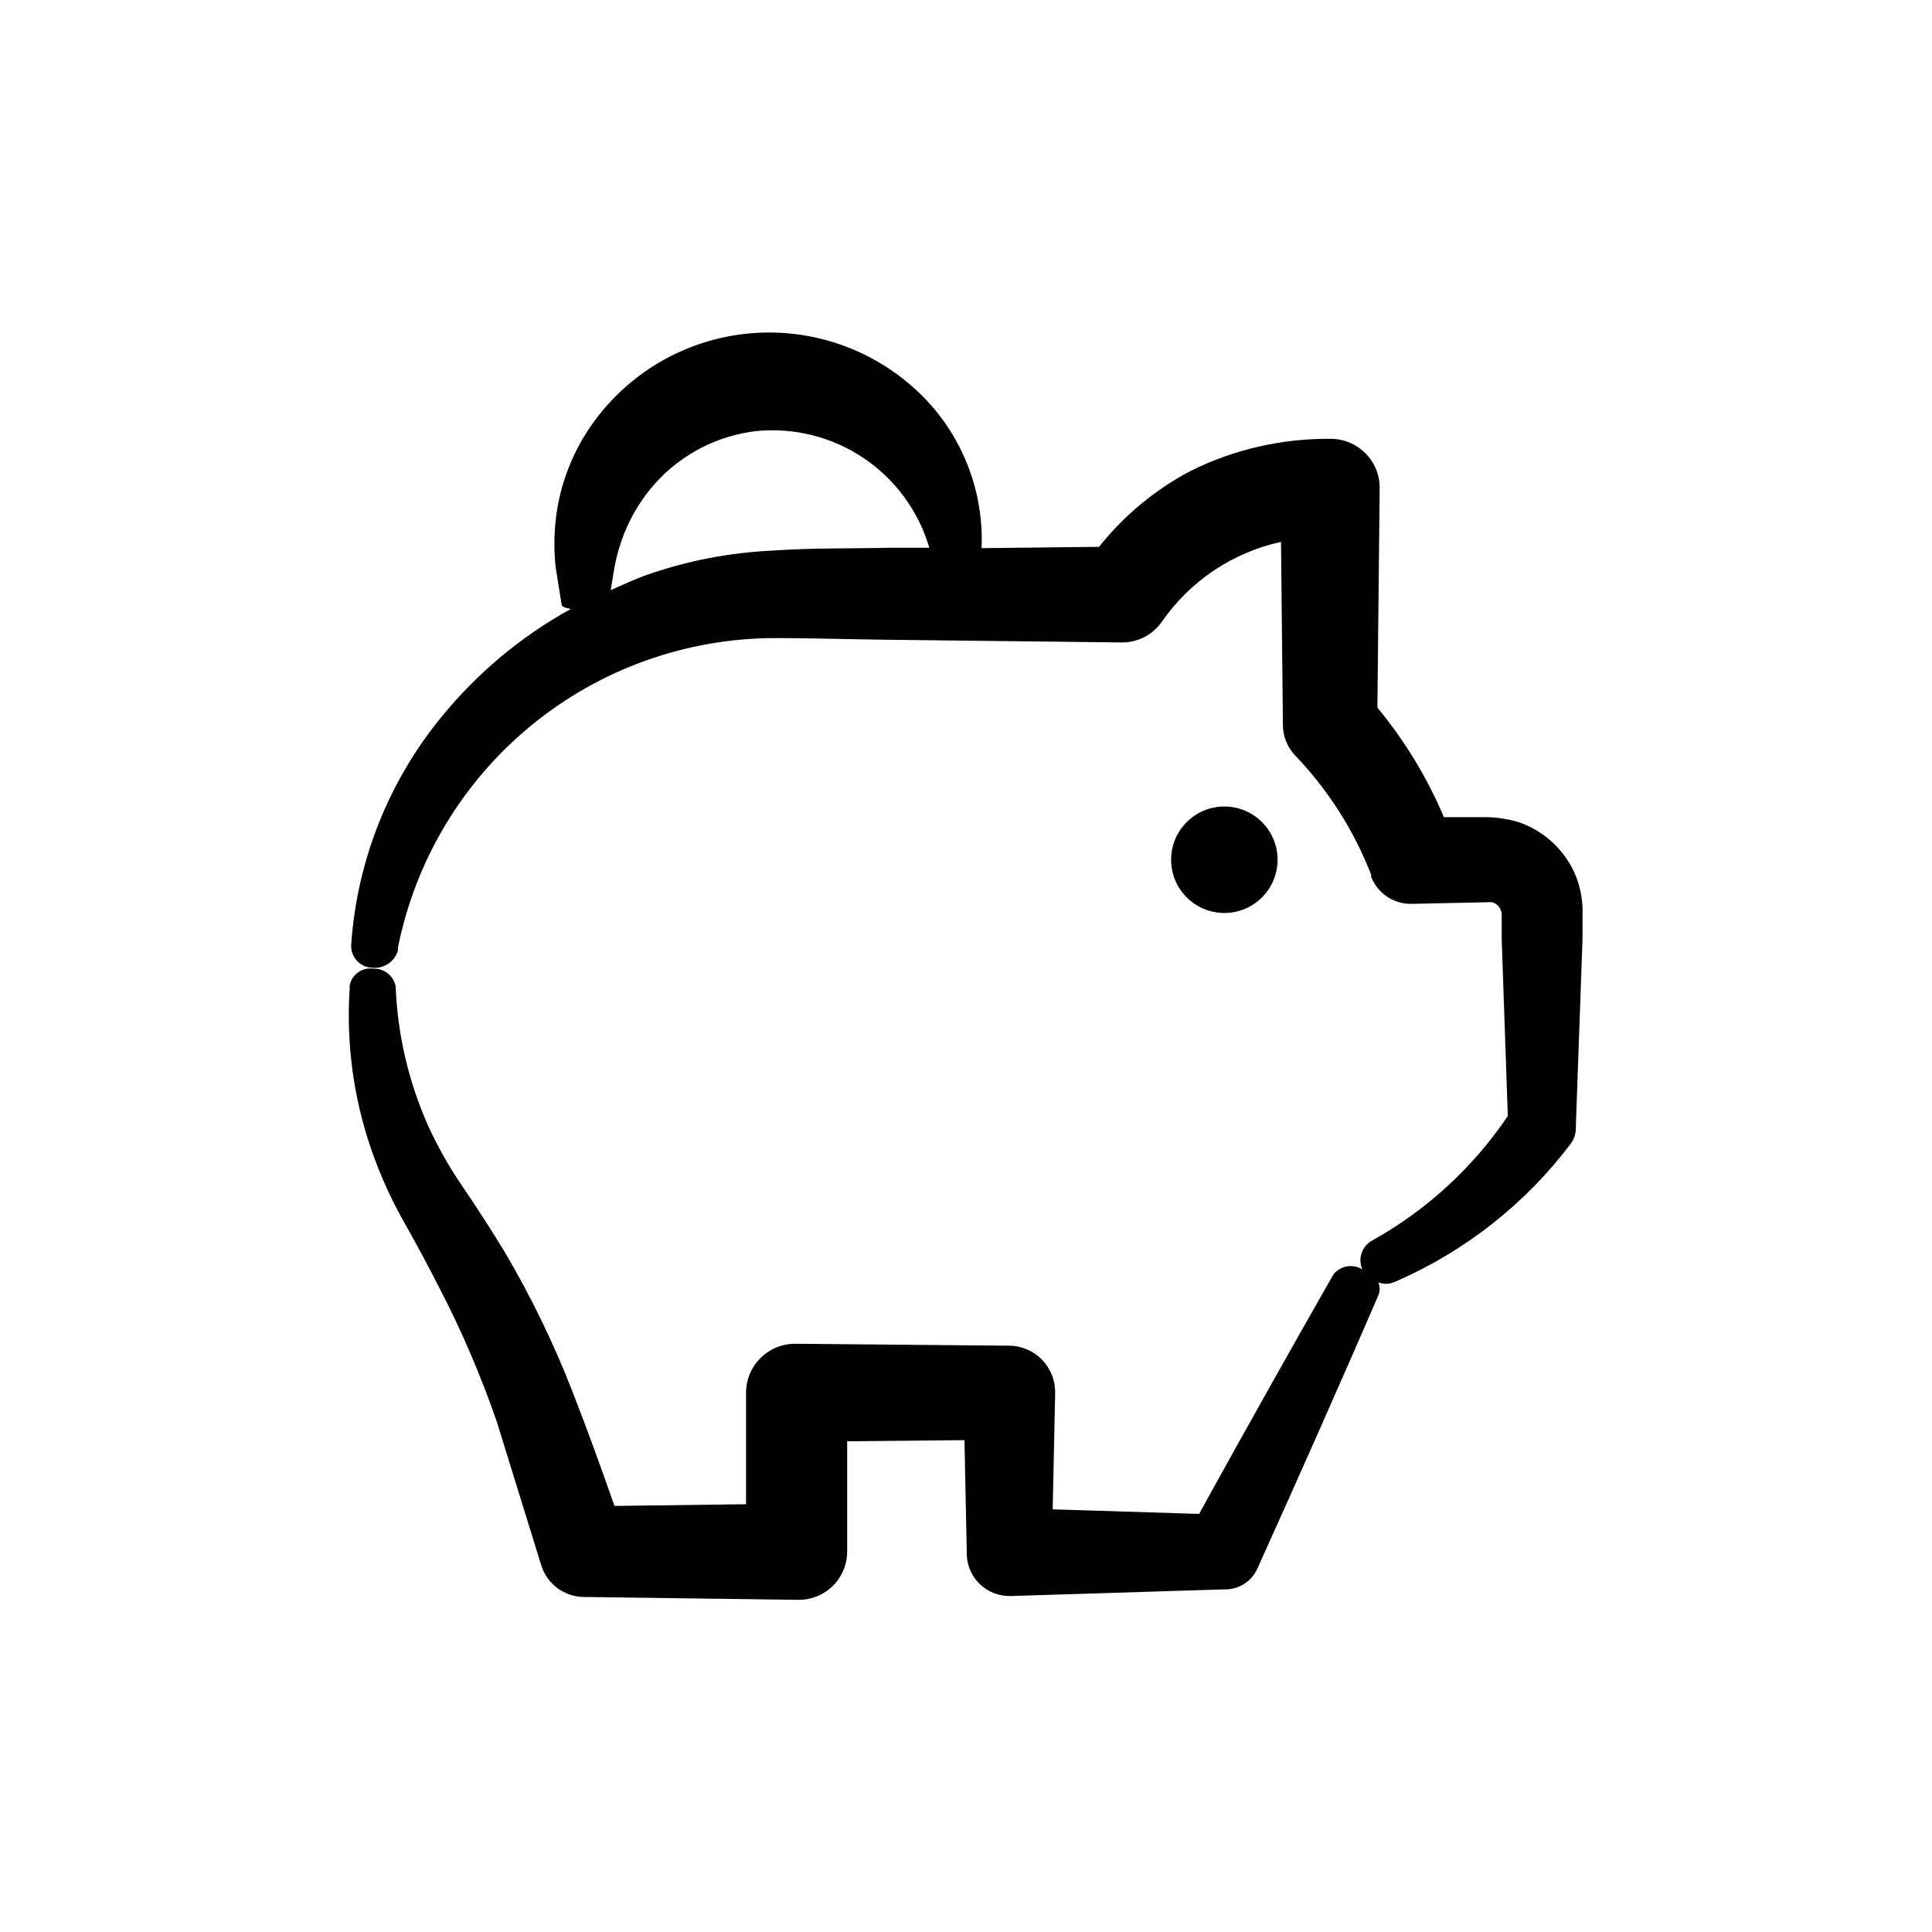 <?xml version="1.0" encoding="UTF-8"?>
<!-- Uploaded to: ICON Repo, www.svgrepo.com, Generator: ICON Repo Mixer Tools -->
<svg fill="#000000" width="800px" height="800px" version="1.1" viewBox="144 144 512 512" xmlns="http://www.w3.org/2000/svg">
 <g>
  <path d="m561.62 443.23v-0.855l1.762-49.422v-6.199c0.156-3.43-0.375-6.856-1.562-10.078-2.641-6.879-8.164-12.254-15.113-14.711-3.078-0.965-6.293-1.441-9.52-1.41h-10.531c-4.434-10.48-10.371-20.258-17.633-29.02l0.605-58.289v-0.004c0-7.129-5.769-12.918-12.898-12.945-12.871-0.145-25.594 2.754-37.133 8.465-9.422 4.953-17.707 11.816-24.332 20.152l-31.137 0.352c0.645-15.207-5.176-29.977-16.02-40.656-12.395-12.191-29.641-18.113-46.91-16.109-17.266 2.008-32.695 11.727-41.961 26.438-4.406 7.027-7.144 14.973-8.012 23.223-0.402 3.988-0.402 8.004 0 11.992l1.613 10.078c0 0.504 1.008 0.906 2.418 1.16v-0.004c-13.172 7.266-24.82 16.996-34.312 28.668-14.066 17.168-22.418 38.309-23.879 60.457-0.055 1.531 0.508 3.019 1.555 4.137 1.051 1.117 2.504 1.77 4.039 1.809 3.074 0.316 5.938-1.613 6.801-4.586v-0.754c4.629-23.148 17.141-43.977 35.402-58.934 18.262-14.953 41.148-23.113 64.754-23.09 9.574 0 20.152 0.352 30.23 0.453l61.465 0.707c4.176 0.023 8.102-1.988 10.527-5.391 7.469-10.844 18.777-18.445 31.641-21.262l0.504 48.164v0.402c0.016 2.984 1.172 5.848 3.223 8.012 8.727 9.105 15.574 19.84 20.152 31.59v0.555c1.699 4.422 5.992 7.305 10.73 7.203l21.211-0.453c0.945 0.207 1.758 0.812 2.219 1.664 0.352 0.645 0.512 1.379 0.453 2.113v6.195l1.613 46.703v0.004c-9.262 13.73-21.641 25.07-36.125 33.098-2.613 1.535-3.656 4.793-2.418 7.559-2.516-1.57-5.809-1.004-7.656 1.309l-0.352 0.605c-11.891 20.859-23.645 41.816-35.266 62.875l-38.793-1.211 0.656-30.984-0.004 0.004c0.023-3.262-1.246-6.398-3.531-8.723s-5.402-3.644-8.664-3.672h-0.352l-56.426-0.504c-7.16 0.027-12.949 5.84-12.949 13v29.523l-34.863 0.453c-3.527-10.078-6.953-19.547-10.984-29.926v-0.004c-5.035-13.004-11.137-25.578-18.234-37.582-3.578-5.894-7.356-11.688-11.184-17.332h-0.004c-3.504-5.133-6.555-10.559-9.117-16.223-5.106-11.566-7.977-23.992-8.465-36.625-0.547-2.82-3.074-4.812-5.945-4.688-2.949-0.426-5.707 1.555-6.246 4.484v0.758c-0.941 14.371 0.977 28.789 5.641 42.418 2.352 6.848 5.336 13.461 8.918 19.75 3.223 5.742 6.348 11.539 9.32 17.383 5.883 11.375 10.934 23.16 15.117 35.266l11.789 38.09c1.539 4.902 6.043 8.273 11.184 8.363h0.605l56.426 0.754c3.394 0.012 6.652-1.32 9.062-3.711 2.41-2.391 3.769-5.641 3.785-9.035v-29.273l31.086-0.301 0.605 29.676v0.656l-0.004-0.004c0.094 3.008 1.375 5.856 3.57 7.914 2.191 2.062 5.113 3.164 8.117 3.07l56.426-1.762h0.656c3.555-0.09 6.746-2.203 8.215-5.441 10.883-24.047 21.578-48.199 32.094-72.449h-0.004c0.473-1.109 0.473-2.367 0-3.477 1.316 0.504 2.769 0.504 4.082 0l0.805-0.352c18.23-7.977 34.102-20.504 46.102-36.375 0.84-1.125 1.312-2.477 1.359-3.879zm-181.77-154.07c-10.43 0.25-20.152 0-31.188 0.754v0.004c-11.301 0.523-22.465 2.68-33.152 6.398-3.324 1.16-6.449 2.672-9.672 4.082l1.059-6.398v-0.004c0.555-2.852 1.363-5.652 2.418-8.363 1.992-5.059 4.875-9.715 8.516-13.754 6.961-7.648 16.473-12.504 26.75-13.652 10.027-0.957 20.07 1.605 28.41 7.25 8.34 5.648 14.453 14.02 17.285 23.684z"/>
  <path d="m482.57 371.84c0 7.789-6.316 14.105-14.109 14.105-7.789 0-14.105-6.316-14.105-14.105 0-7.793 6.316-14.105 14.105-14.105 7.793 0 14.109 6.312 14.109 14.105"/>
 </g>
</svg>